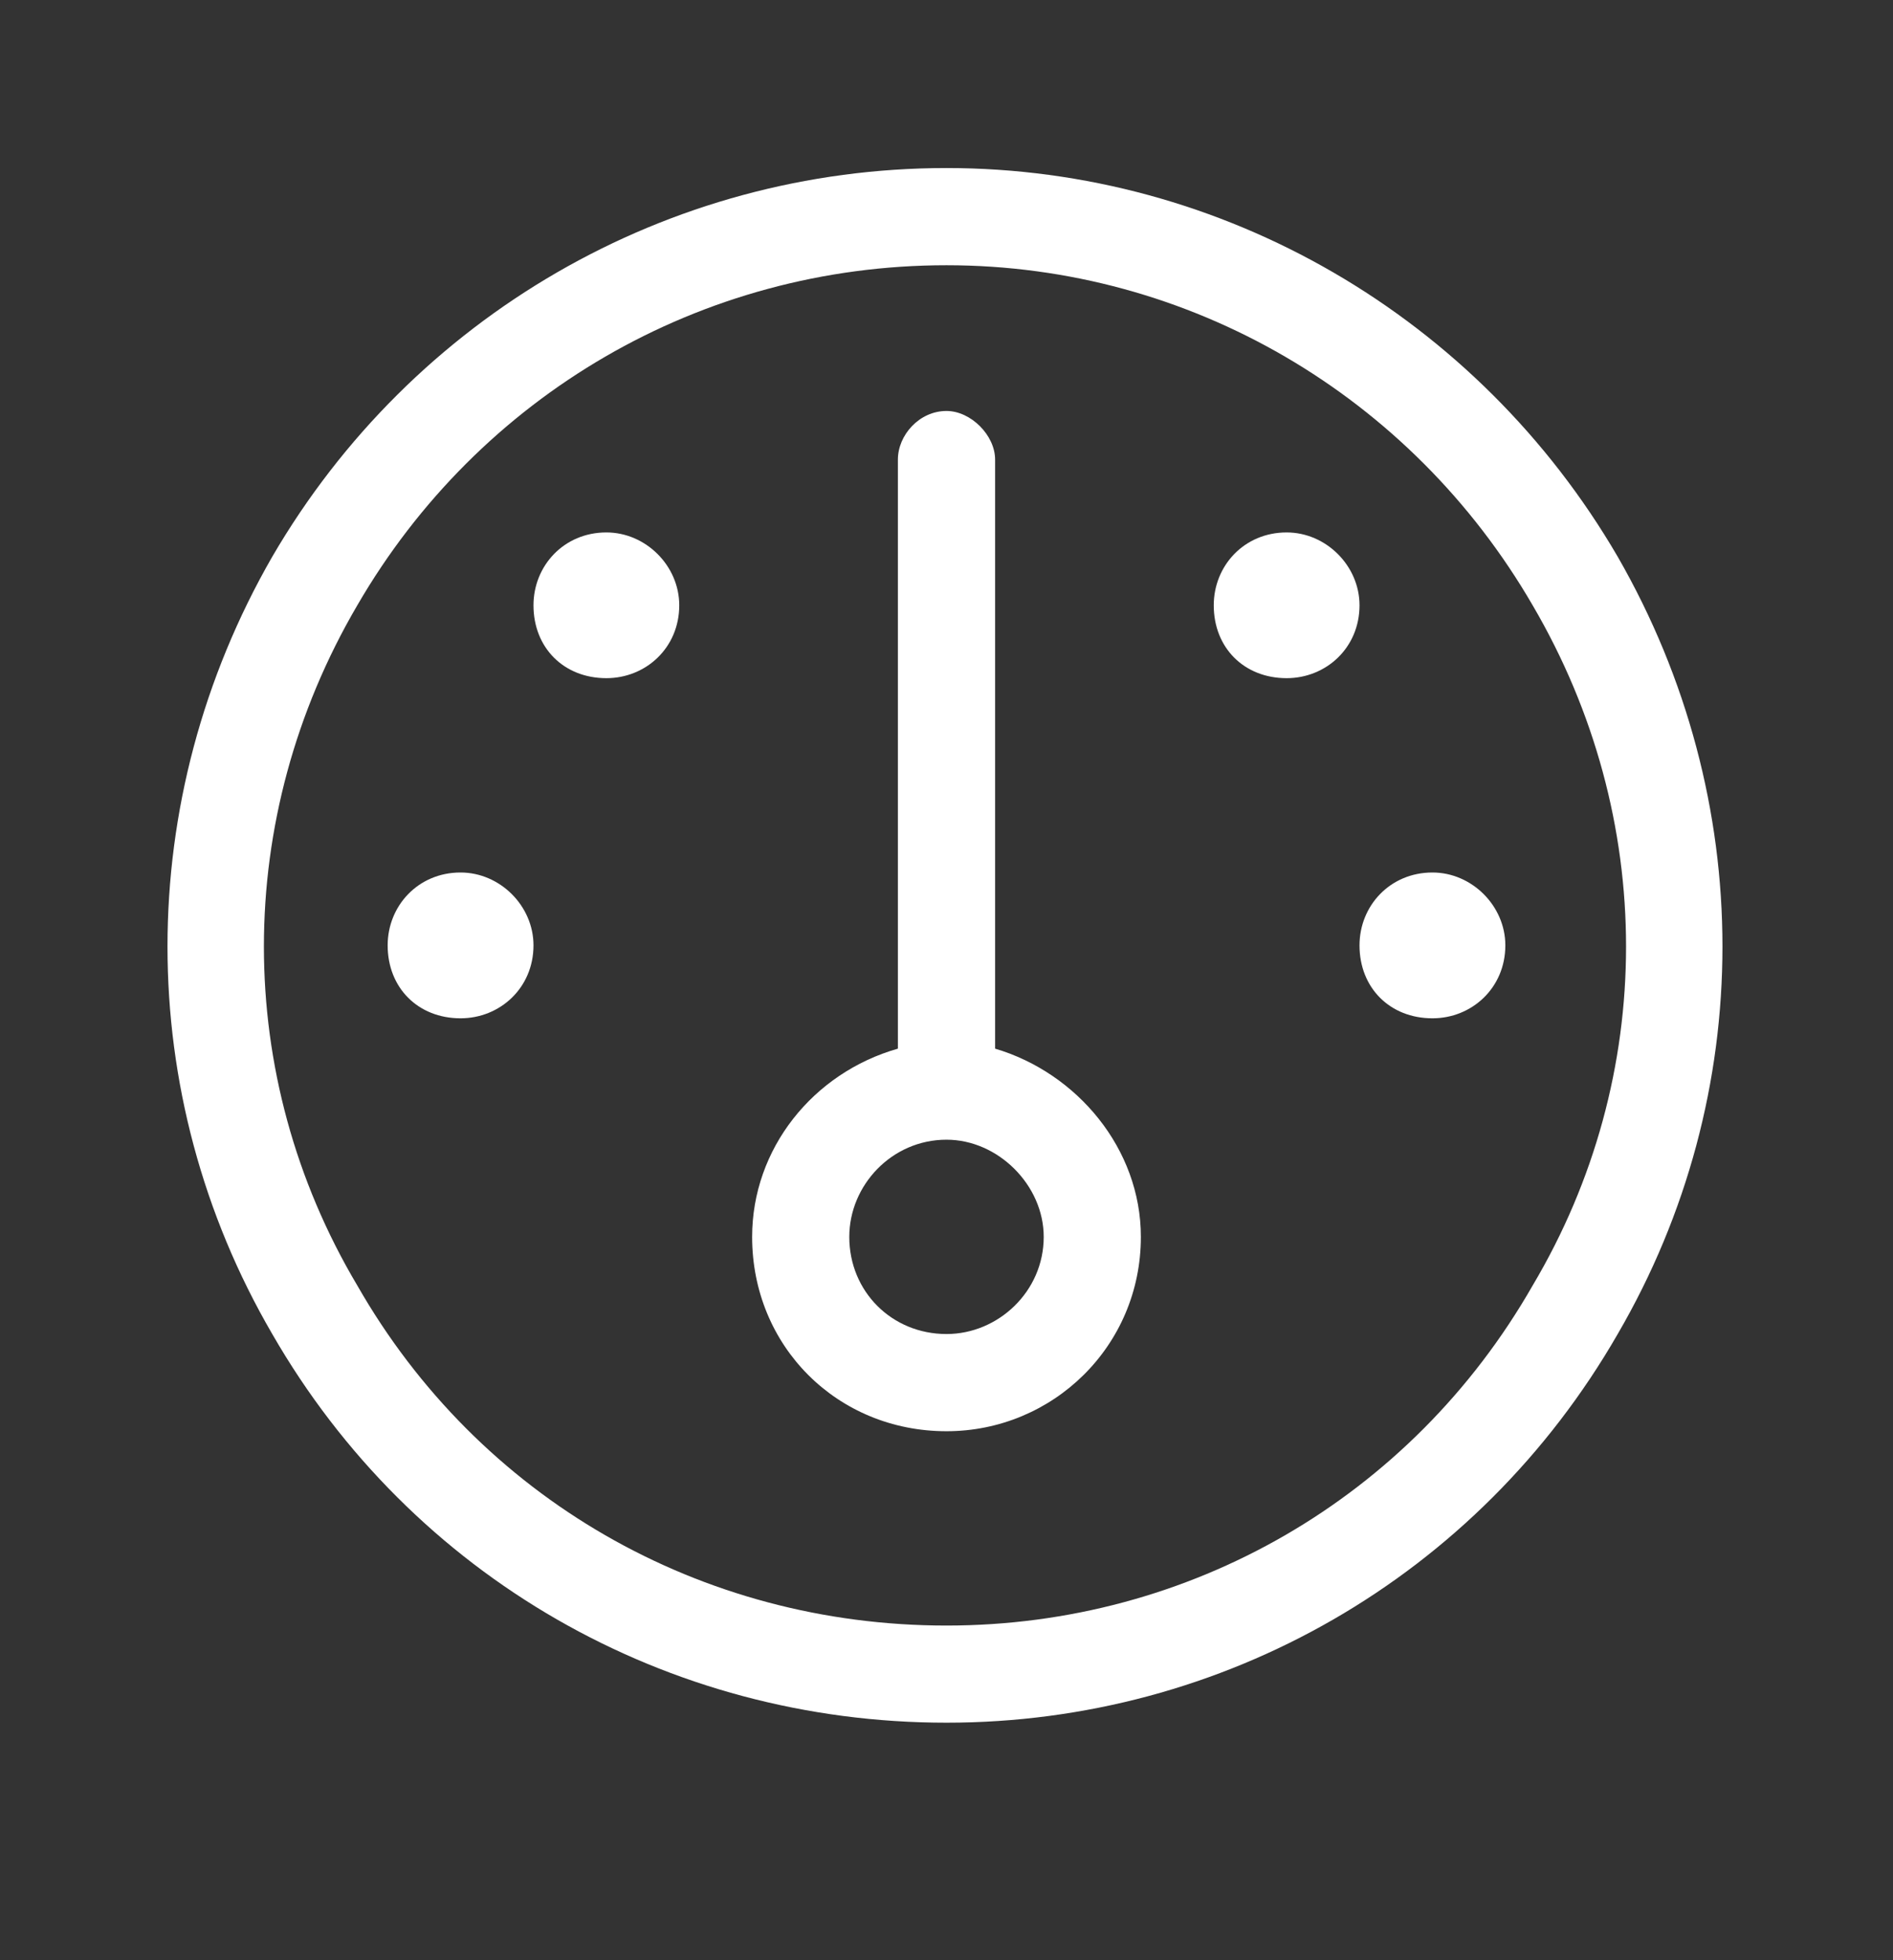 <?xml version="1.0" encoding="UTF-8"?> <svg xmlns="http://www.w3.org/2000/svg" width="28" height="29" viewBox="0 0 28 29" fill="none"><rect x="0" y="0" width="28" height="29" fill="#333333" stroke="none"/><path d="M14 3.924C10.361 3.924 7.082 5.855 5.285 8.955C3.443 12.1 3.443 15.918 5.285 19.018C7.082 22.162 10.361 24.049 14 24.049C17.594 24.049 20.873 22.162 22.67 19.018C24.512 15.918 24.512 12.1 22.67 8.955C20.873 5.855 17.594 3.924 14 3.924ZM14 25.486C9.867 25.486 6.094 23.33 4.027 19.736C1.961 16.188 1.961 11.83 4.027 8.236C6.094 4.688 9.867 2.486 14 2.486C18.088 2.486 21.861 4.688 23.928 8.236C25.994 11.83 25.994 16.188 23.928 19.736C21.861 23.33 18.088 25.486 14 25.486ZM14 16.861C13.191 16.861 12.562 17.535 12.562 18.299C12.562 19.107 13.191 19.736 14 19.736C14.764 19.736 15.438 19.107 15.438 18.299C15.438 17.535 14.764 16.861 14 16.861ZM14 21.174C12.383 21.174 11.125 19.916 11.125 18.299C11.125 16.996 12.023 15.873 13.281 15.514V6.799C13.281 6.439 13.596 6.08 14 6.08C14.359 6.08 14.719 6.439 14.719 6.799V15.514C15.932 15.873 16.875 16.996 16.875 18.299C16.875 19.916 15.572 21.174 14 21.174ZM8.969 10.033C8.34 10.033 7.891 9.584 7.891 8.955C7.891 8.371 8.34 7.877 8.969 7.877C9.553 7.877 10.047 8.371 10.047 8.955C10.047 9.584 9.553 10.033 8.969 10.033ZM7.891 13.986C7.891 14.615 7.396 15.065 6.812 15.065C6.184 15.065 5.734 14.615 5.734 13.986C5.734 13.402 6.184 12.908 6.812 12.908C7.396 12.908 7.891 13.402 7.891 13.986ZM21.188 15.065C20.559 15.065 20.109 14.615 20.109 13.986C20.109 13.402 20.559 12.908 21.188 12.908C21.771 12.908 22.266 13.402 22.266 13.986C22.266 14.615 21.771 15.065 21.188 15.065ZM20.109 8.955C20.109 9.584 19.615 10.033 19.031 10.033C18.402 10.033 17.953 9.584 17.953 8.955C17.953 8.371 18.402 7.877 19.031 7.877C19.615 7.877 20.109 8.371 20.109 8.955Z" fill="white"></path></svg> 